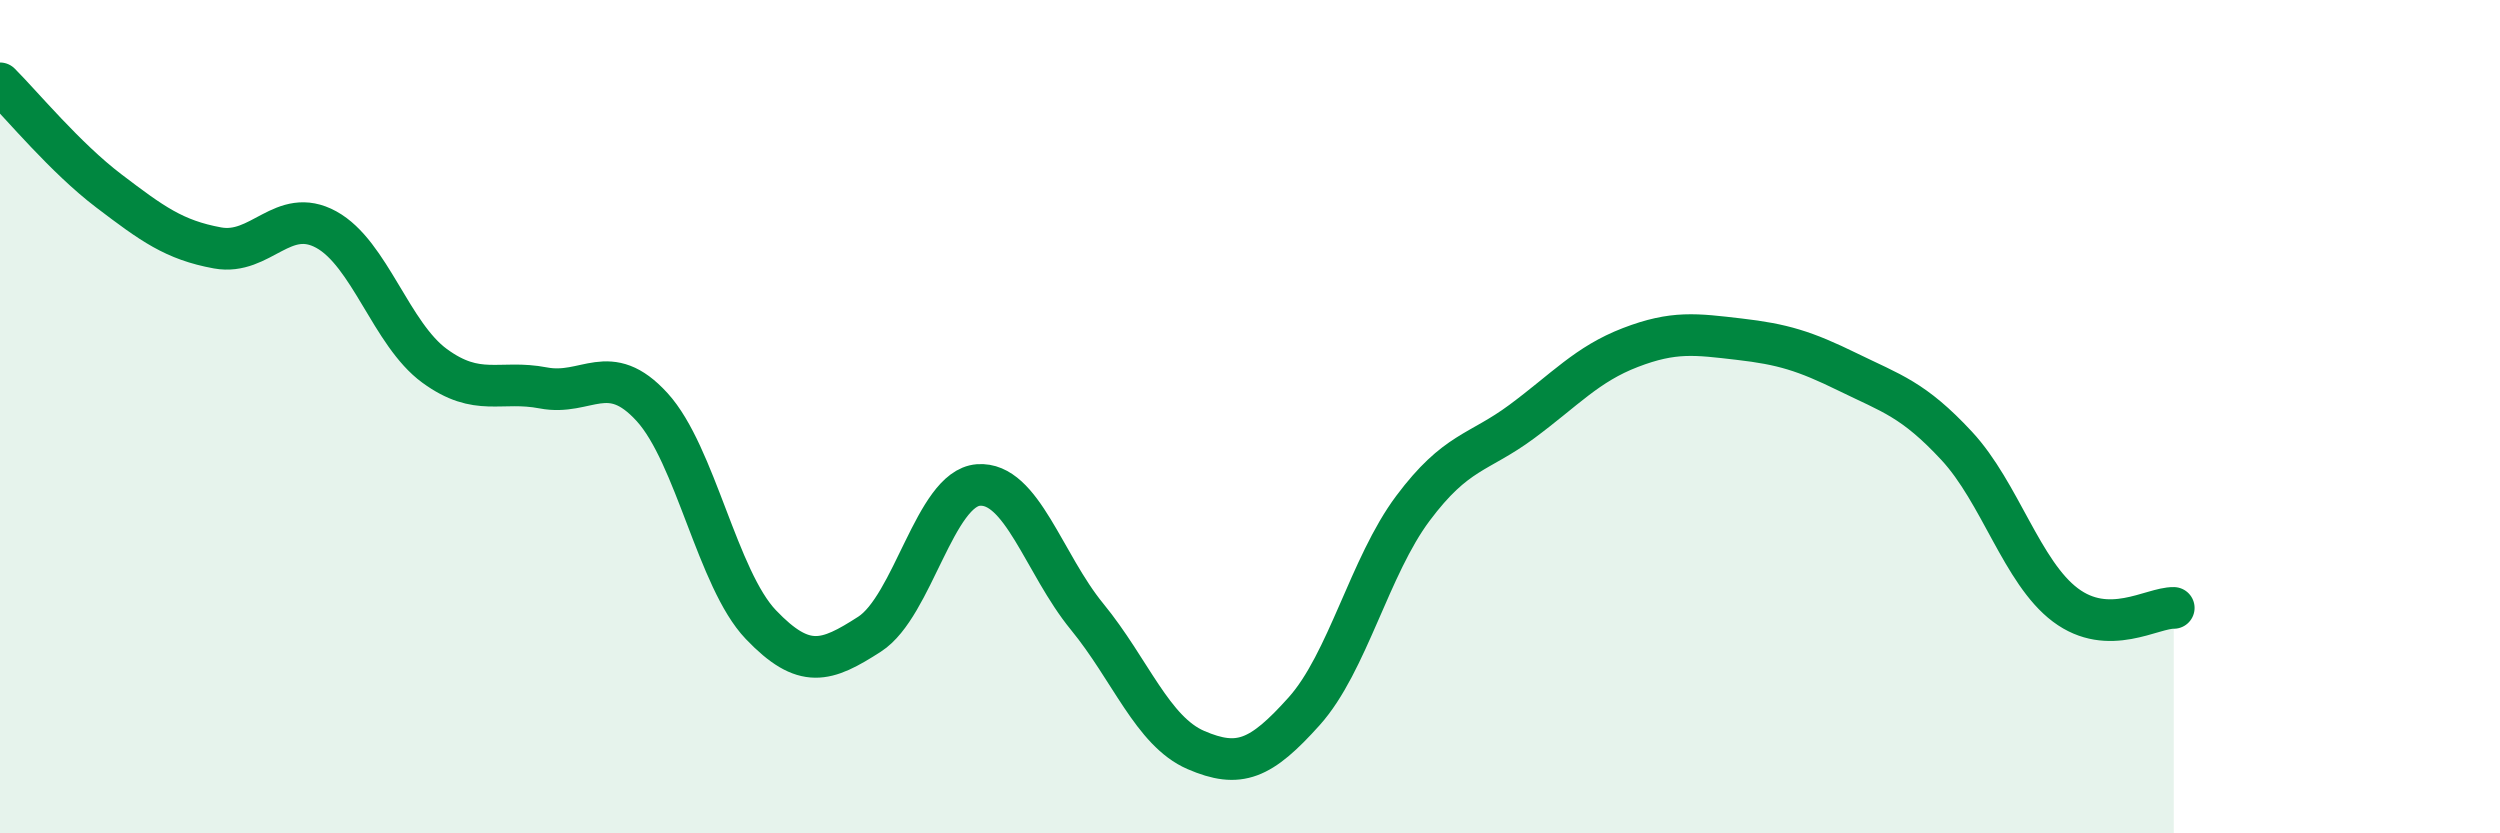 
    <svg width="60" height="20" viewBox="0 0 60 20" xmlns="http://www.w3.org/2000/svg">
      <path
        d="M 0,2 C 0.52,2.52 1.57,3.79 2.61,4.58 C 3.65,5.37 4.18,5.76 5.22,5.95 C 6.26,6.14 6.79,4.94 7.83,5.51 C 8.87,6.08 9.39,8.02 10.43,8.78 C 11.47,9.54 12,9.11 13.04,9.31 C 14.08,9.51 14.61,8.63 15.65,9.77 C 16.69,10.91 17.22,13.9 18.26,14.99 C 19.3,16.08 19.83,15.89 20.87,15.22 C 21.91,14.55 22.44,11.72 23.48,11.64 C 24.52,11.56 25.05,13.53 26.09,14.8 C 27.13,16.07 27.66,17.55 28.7,18 C 29.74,18.45 30.26,18.23 31.3,17.07 C 32.34,15.91 32.87,13.59 33.91,12.2 C 34.95,10.81 35.48,10.89 36.52,10.12 C 37.56,9.35 38.09,8.74 39.13,8.34 C 40.17,7.94 40.7,8.02 41.74,8.14 C 42.78,8.26 43.31,8.42 44.35,8.93 C 45.39,9.44 45.92,9.58 46.96,10.7 C 48,11.82 48.53,13.74 49.57,14.52 C 50.61,15.3 51.65,14.58 52.17,14.59L52.17 20L0 20Z"
        fill="#008740"
        opacity="0.1"
        stroke-linecap="round"
        stroke-linejoin="round"
      />
      <path
        d="M 0,2 C 0.52,2.52 1.57,3.79 2.61,4.58 C 3.65,5.37 4.18,5.76 5.22,5.95 C 6.26,6.14 6.79,4.94 7.83,5.51 C 8.87,6.08 9.39,8.02 10.43,8.78 C 11.47,9.54 12,9.11 13.04,9.31 C 14.08,9.51 14.61,8.63 15.65,9.77 C 16.69,10.91 17.22,13.9 18.26,14.99 C 19.3,16.08 19.83,15.89 20.87,15.22 C 21.91,14.55 22.44,11.72 23.48,11.64 C 24.52,11.56 25.05,13.53 26.09,14.8 C 27.13,16.07 27.66,17.55 28.7,18 C 29.74,18.45 30.26,18.23 31.3,17.07 C 32.34,15.91 32.87,13.59 33.91,12.2 C 34.95,10.81 35.48,10.89 36.52,10.12 C 37.56,9.35 38.09,8.74 39.13,8.34 C 40.17,7.94 40.7,8.02 41.74,8.14 C 42.78,8.26 43.31,8.42 44.35,8.93 C 45.39,9.44 45.92,9.58 46.96,10.7 C 48,11.82 48.53,13.74 49.57,14.52 C 50.61,15.3 51.65,14.58 52.17,14.59"
        stroke="#008740"
        stroke-width="1"
        fill="none"
        stroke-linecap="round"
        stroke-linejoin="round"
      />
    </svg>
  